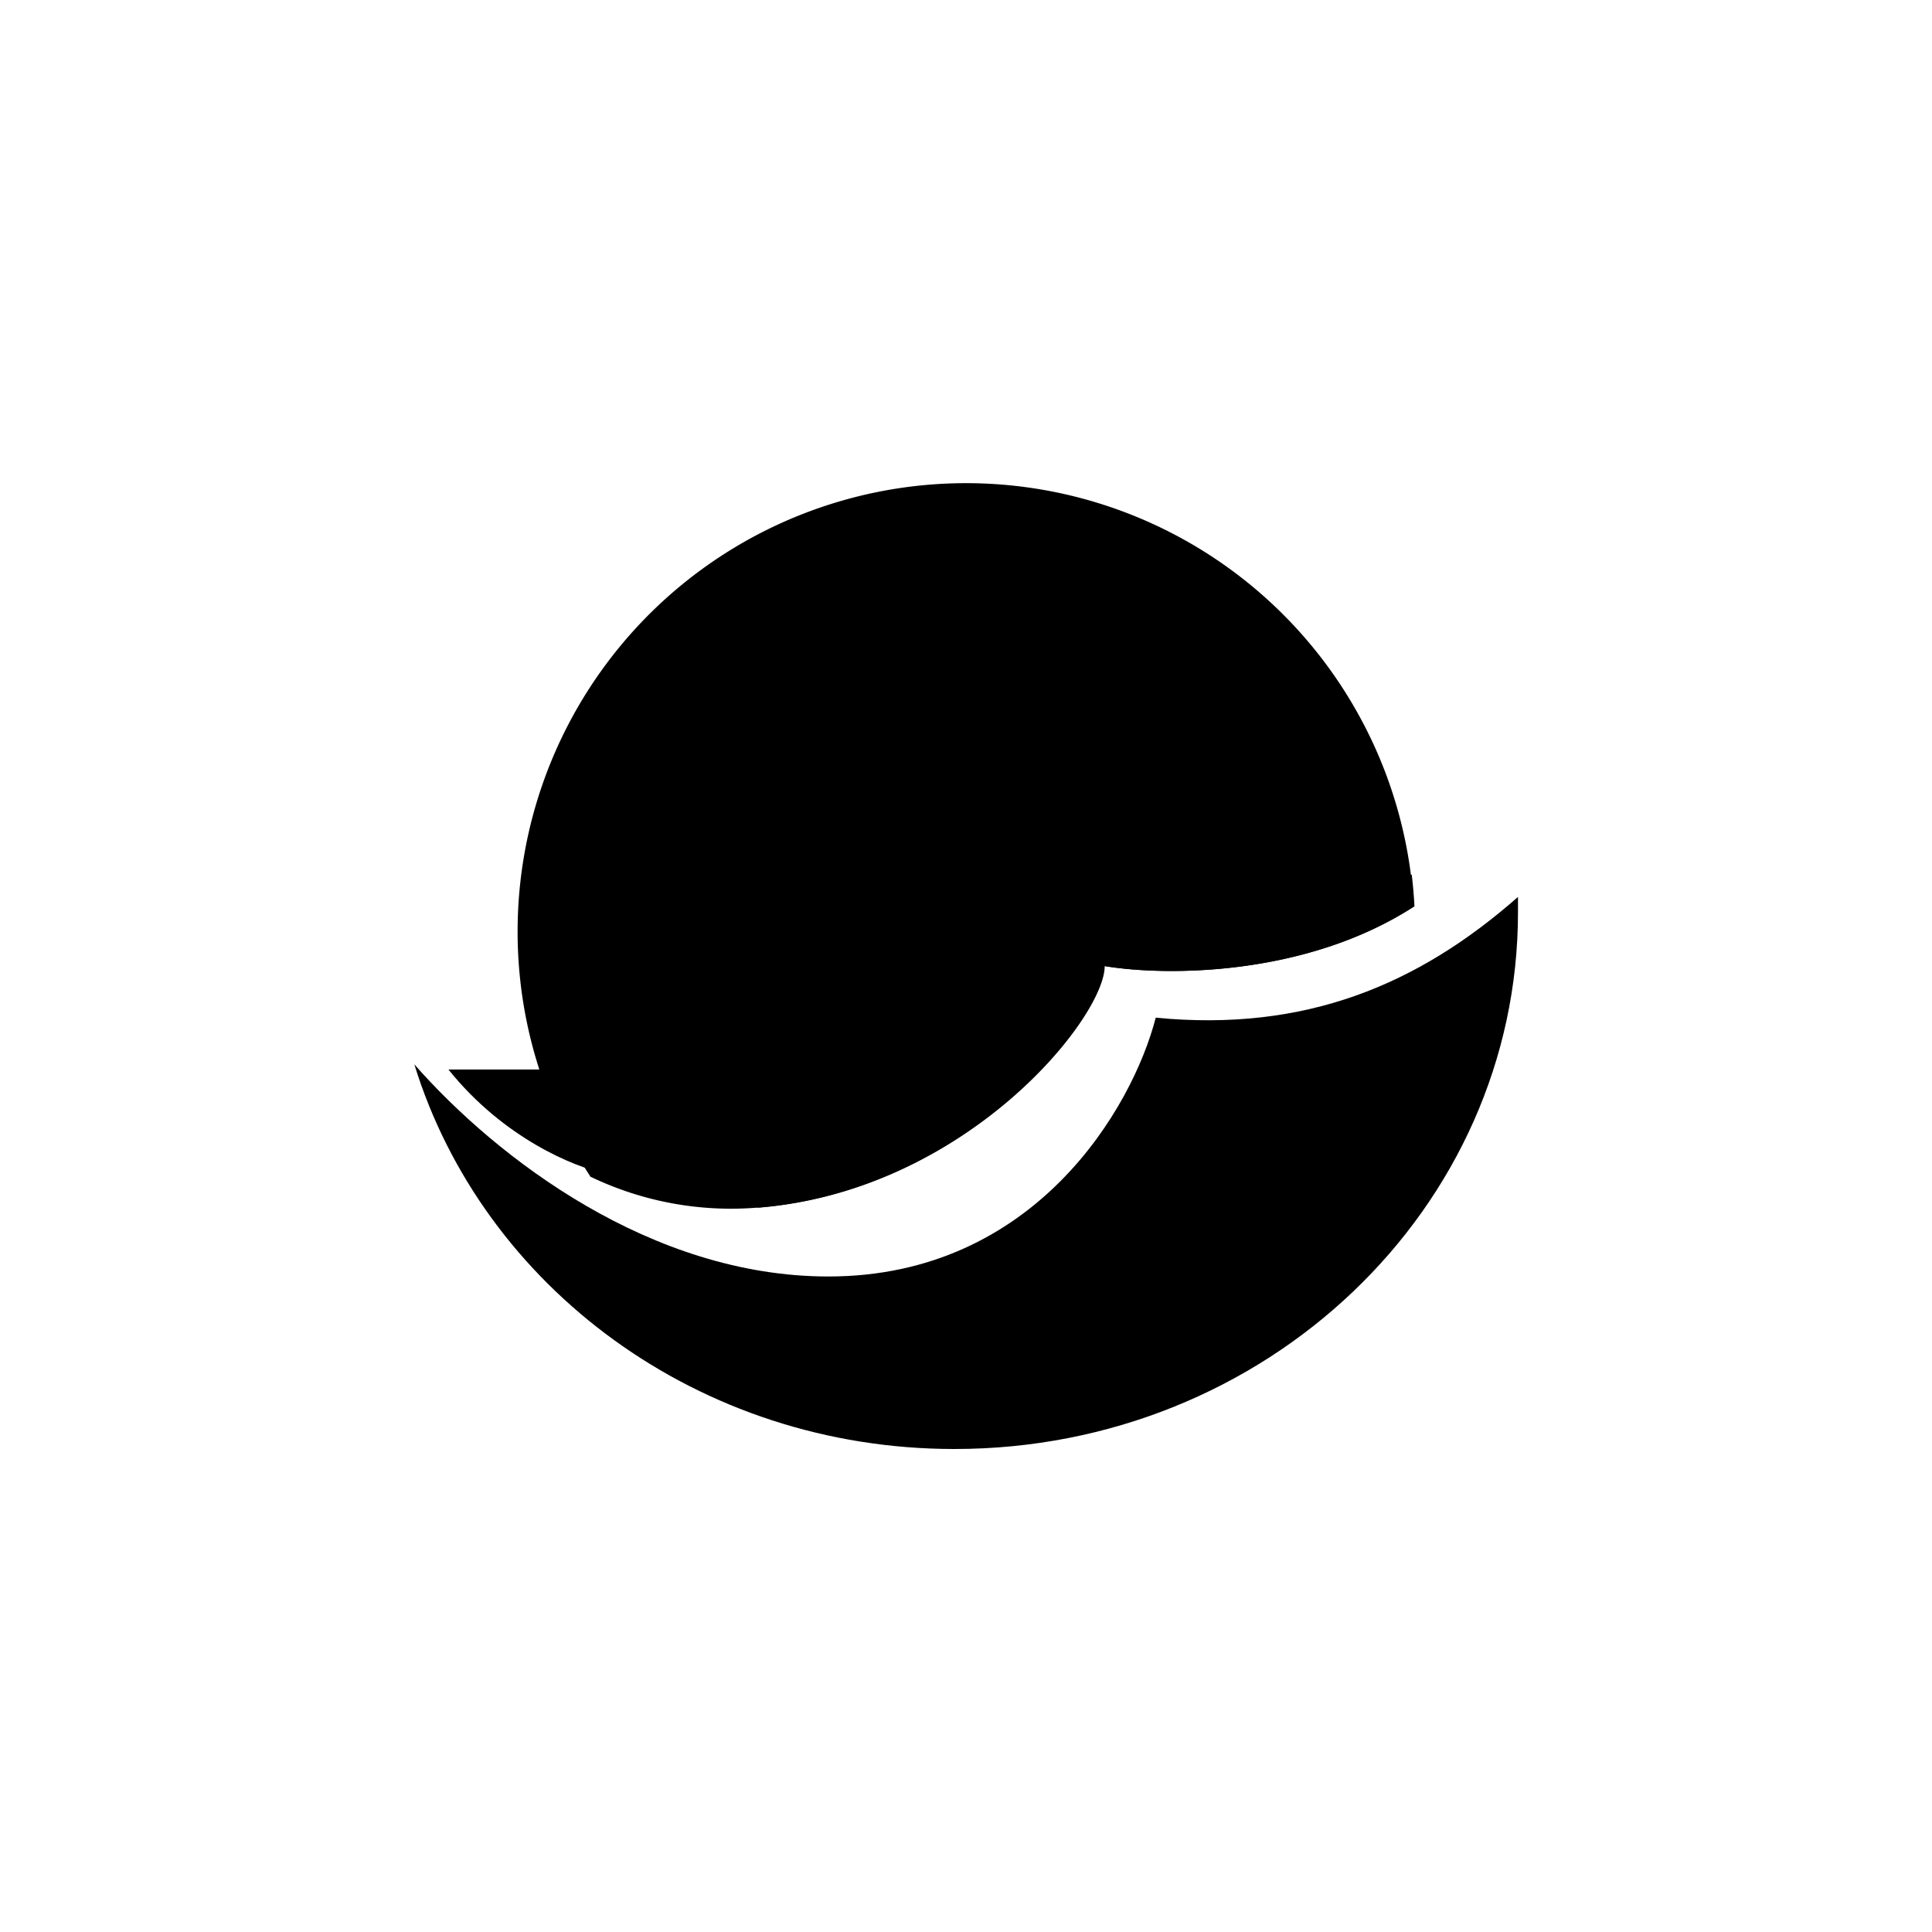 <?xml version="1.0" encoding="utf-8"?>
<!-- Generator: www.svgicons.com -->
<svg xmlns="http://www.w3.org/2000/svg" width="800" height="800" viewBox="0 0 24 24">
<path fill="currentColor" d="M6.857 13.286H5.571c.686.857 1.573 1.213 1.929 1.286z"/><path fill="currentColor" d="M7.328 14.614a4.03 4.03 0 0 0 2.1.386c2.572-.214 4.286-2.357 4.286-3c.771.129 2.507.129 3.849-.741a5.571 5.571 0 1 0-10.23 3.355z"/><path fill="currentColor" d="M17.537 10.864c-1.354.557-3.437.707-4.457.707a8.44 8.44 0 0 1-3.677 3.43h.034c2.571-.215 4.286-2.358 4.286-3c.771.128 2.507.128 3.848-.742a6 6 0 0 0-.034-.395"/><path fill="currentColor" d="M11.858 18c3.866 0 6.999-2.987 6.999-6.668v-.19c-1.243 1.094-2.644 1.68-4.5 1.5c-.287 1.115-1.5 3.215-4.067 3.215c-2.199 0-4.114-1.465-5.143-2.635C6 15.986 8.678 18 11.854 18z"/>
</svg>